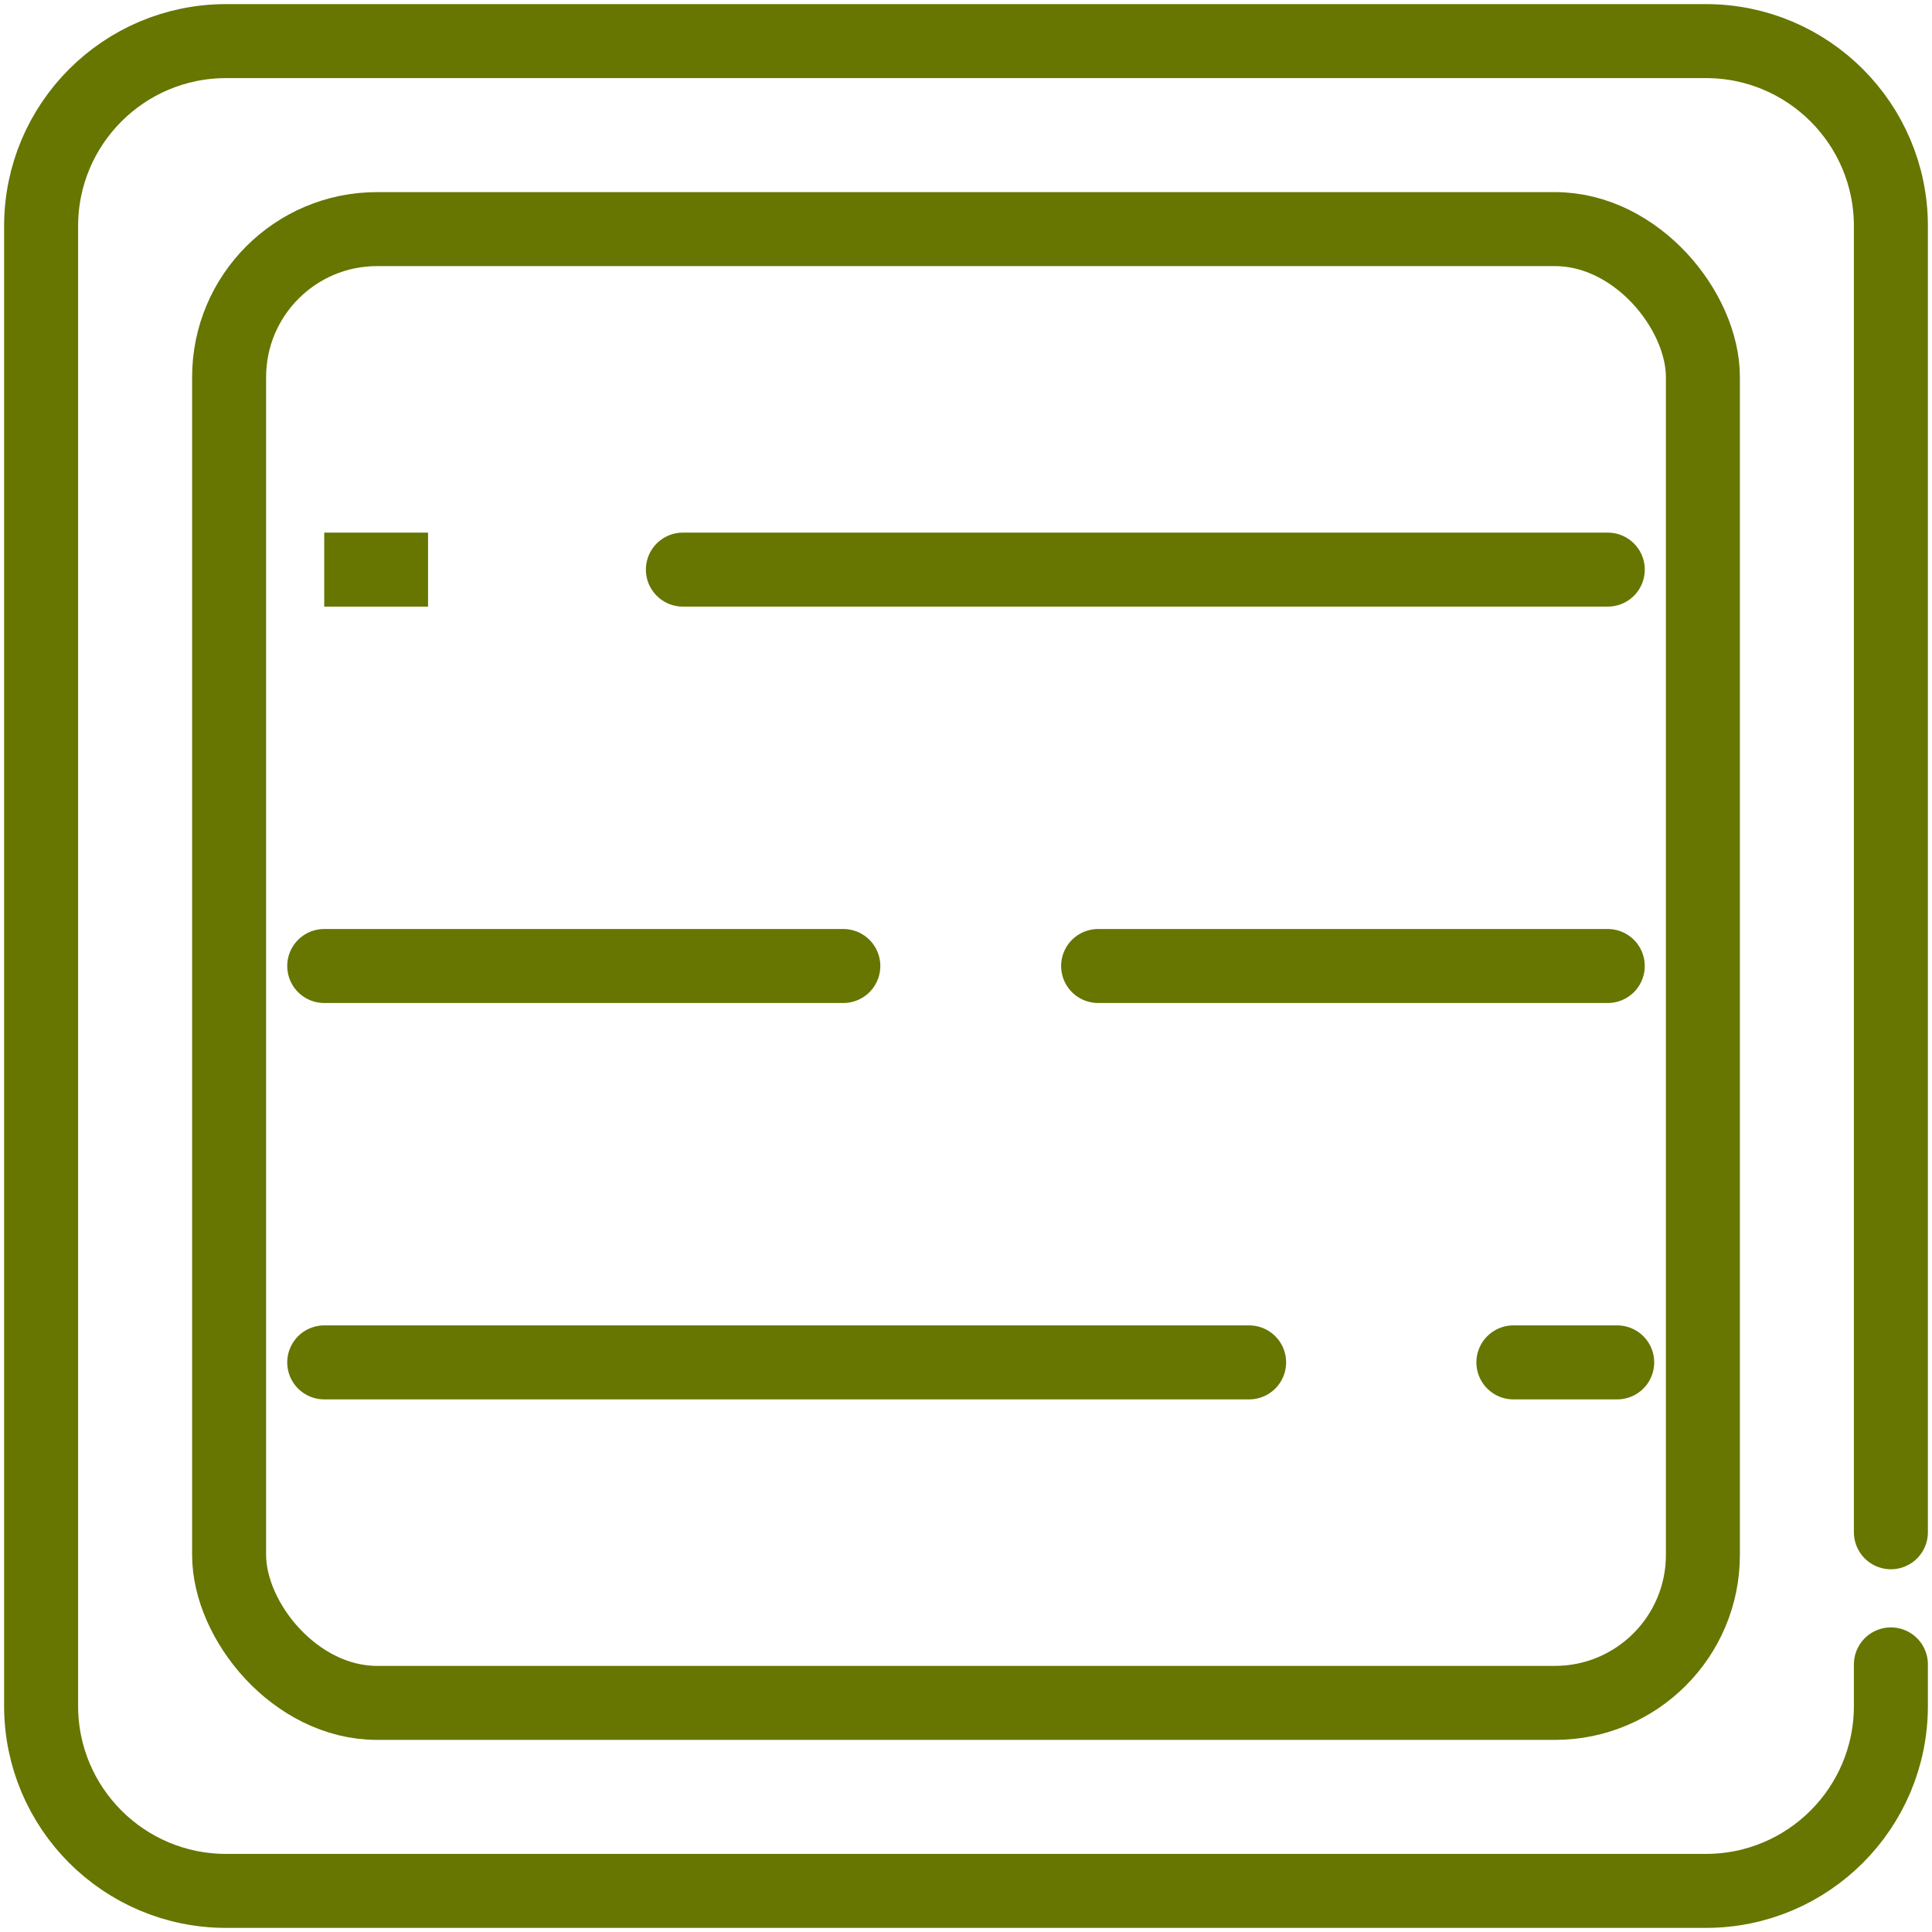 <svg width="94" height="94" viewBox="0 0 94 94" fill="none" xmlns="http://www.w3.org/2000/svg">
<path d="M15.775 27.714H20.826" stroke="#667600" stroke-width="3.6"/>
<path d="M73.633 66.286H78.684" stroke="#667600" stroke-width="3.6" stroke-linecap="round"/>
<path d="M33.225 27.714H78.225" stroke="#667600" stroke-width="3.6" stroke-linecap="round"/>
<path d="M15.775 66.286H60.775" stroke="#667600" stroke-width="3.6" stroke-linecap="round"/>
<path d="M15.775 47H41.031M53.428 47H78.224" stroke="#667600" stroke-width="3.6" stroke-linecap="round"/>
<rect x="11.147" y="11.147" width="71.706" height="71.706" rx="7.2" stroke="#667600" stroke-width="3.6"/>
<path d="M92 80.98V83C92 87.971 87.971 92 83 92H21.286H11C6.029 92 2 87.971 2 83V31.847V11C2 6.029 6.029 2 11 2H48.837H83C87.971 2 92 6.029 92 11V74.551" stroke="#667600" stroke-width="3.6" stroke-linecap="round"/>
<mask id="path-8-inside-1" fill="white">
<rect x="20.367" y="20.367" width="14.694" height="14.694" rx="1.756"/>
</mask>
<rect x="20.367" y="20.367" width="14.694" height="14.694" rx="1.756" stroke="#667600" stroke-width="7.2" mask="url(#path-8-inside-1)"/>
<mask id="path-9-inside-2" fill="white">
<rect x="39.653" y="39.653" width="14.694" height="14.694" rx="1.756"/>
</mask>
<rect x="39.653" y="39.653" width="14.694" height="14.694" rx="1.756" stroke="#667600" stroke-width="7.2" mask="url(#path-9-inside-2)"/>
<mask id="path-10-inside-3" fill="white">
<rect x="58.939" y="58.939" width="14.694" height="14.694" rx="1.756"/>
</mask>
<rect x="58.939" y="58.939" width="14.694" height="14.694" rx="1.756" stroke="#667600" stroke-width="7.2" mask="url(#path-10-inside-3)"/>
</svg>
